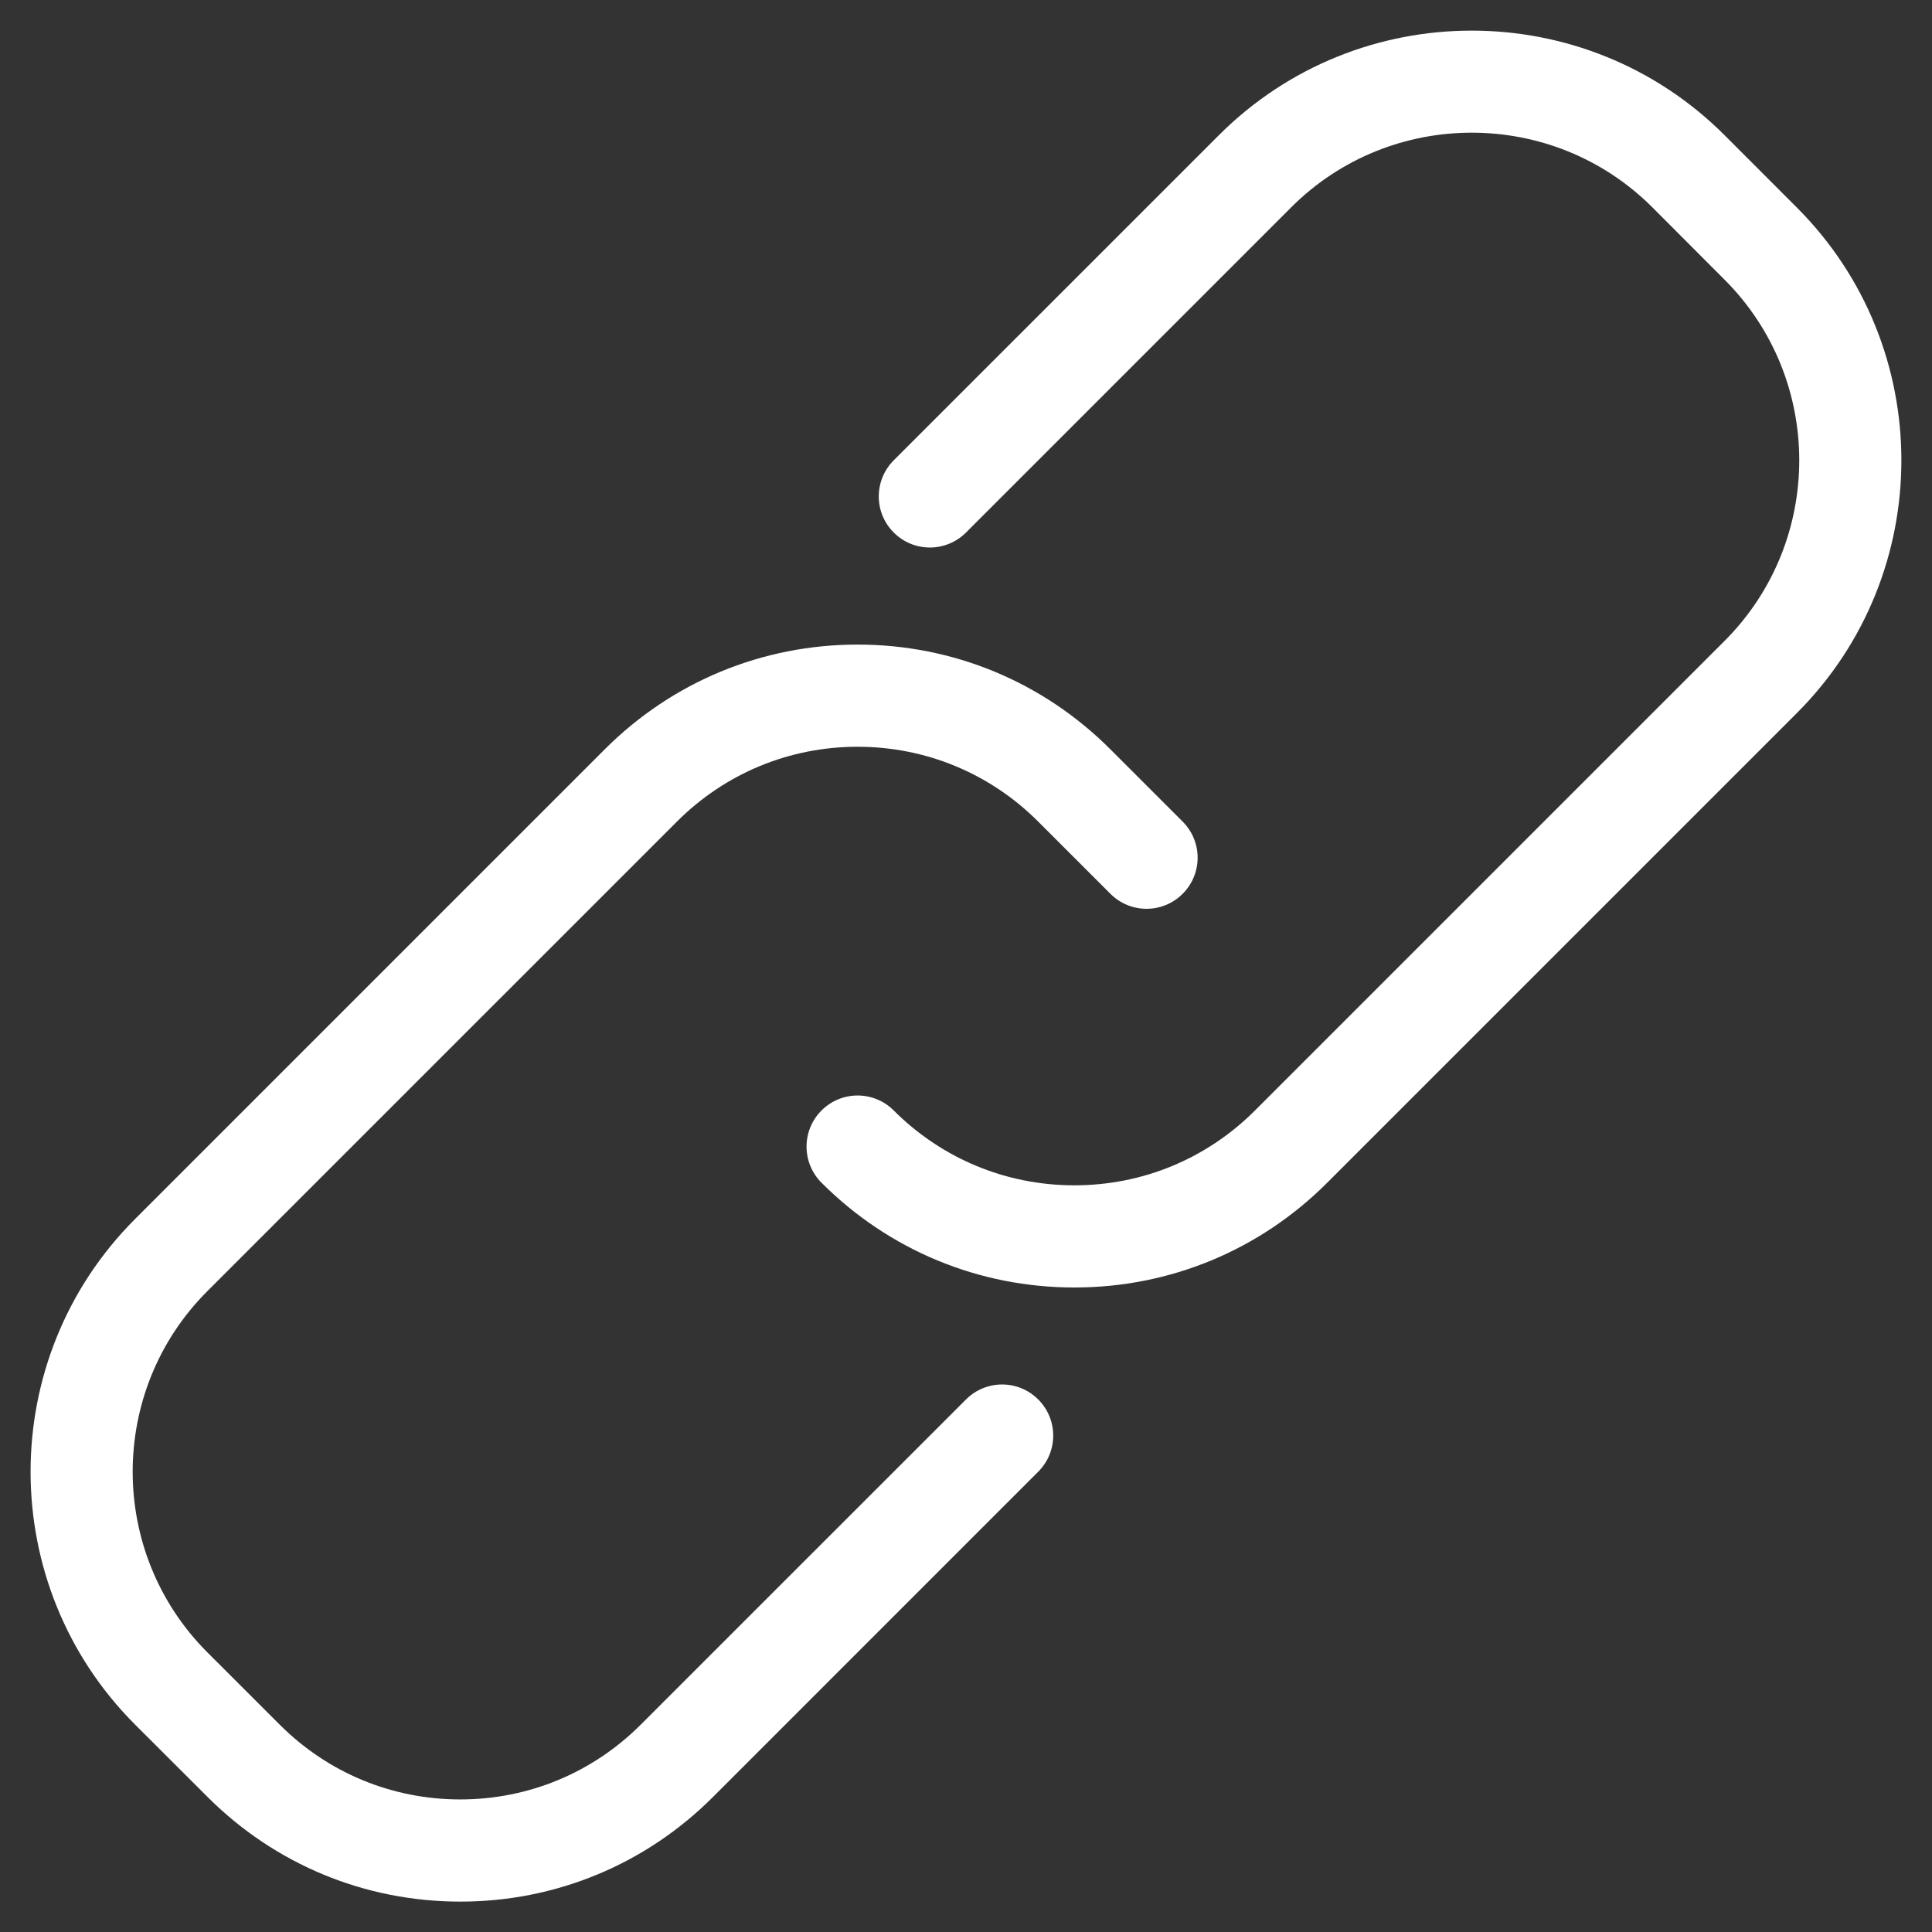 <?xml version="1.0" encoding="UTF-8"?>
<svg xmlns="http://www.w3.org/2000/svg" width="52" height="52" viewBox="0 0 52 52" fill="none">
  <rect x="0" y="0" width="52" height="52" fill="#333333" stroke="none"/>
  <path d="M12.389 51.182C9.818 51.182 7.4 50.179 5.583 48.362L3.637 46.419C-0.115 42.666 -0.115 36.559 3.637 32.808L16.276 20.169C18.094 18.351 20.511 17.349 23.082 17.349C25.654 17.349 28.071 18.351 29.887 20.169L31.831 22.113C32.369 22.651 32.369 23.52 31.831 24.057C31.294 24.595 30.425 24.595 29.887 24.057L27.943 22.113C26.645 20.815 24.918 20.099 23.082 20.099C21.245 20.099 19.518 20.815 18.22 22.113L5.581 34.751C2.901 37.431 2.901 41.792 5.581 44.473L7.526 46.417C8.824 47.715 10.55 48.432 12.387 48.432C14.223 48.432 15.95 47.715 17.248 46.417L26 37.667C26.538 37.129 27.407 37.129 27.944 37.667C28.482 38.205 28.482 39.074 27.944 39.611L19.194 48.362C17.377 50.181 14.96 51.182 12.389 51.182Z" fill="white"></path>
  <path d="M28.916 34.653C26.346 34.653 23.928 33.651 22.111 31.833C21.574 31.295 21.574 30.426 22.111 29.889C22.649 29.351 23.518 29.351 24.055 29.889C25.354 31.187 27.081 31.903 28.916 31.903C30.753 31.903 32.48 31.187 33.778 29.889L46.417 17.25C49.097 14.57 49.097 10.208 46.417 7.528L44.474 5.581C41.794 2.901 37.431 2.901 34.752 5.581L26 14.333C25.462 14.871 24.593 14.871 24.055 14.333C23.518 13.796 23.518 12.927 24.055 12.389L32.806 3.639C36.558 -0.114 42.665 -0.114 46.417 3.639L48.361 5.584C52.114 9.336 52.114 15.443 48.361 19.194L35.722 31.833C33.906 33.651 31.487 34.653 28.916 34.653Z" fill="white"></path>
</svg>
